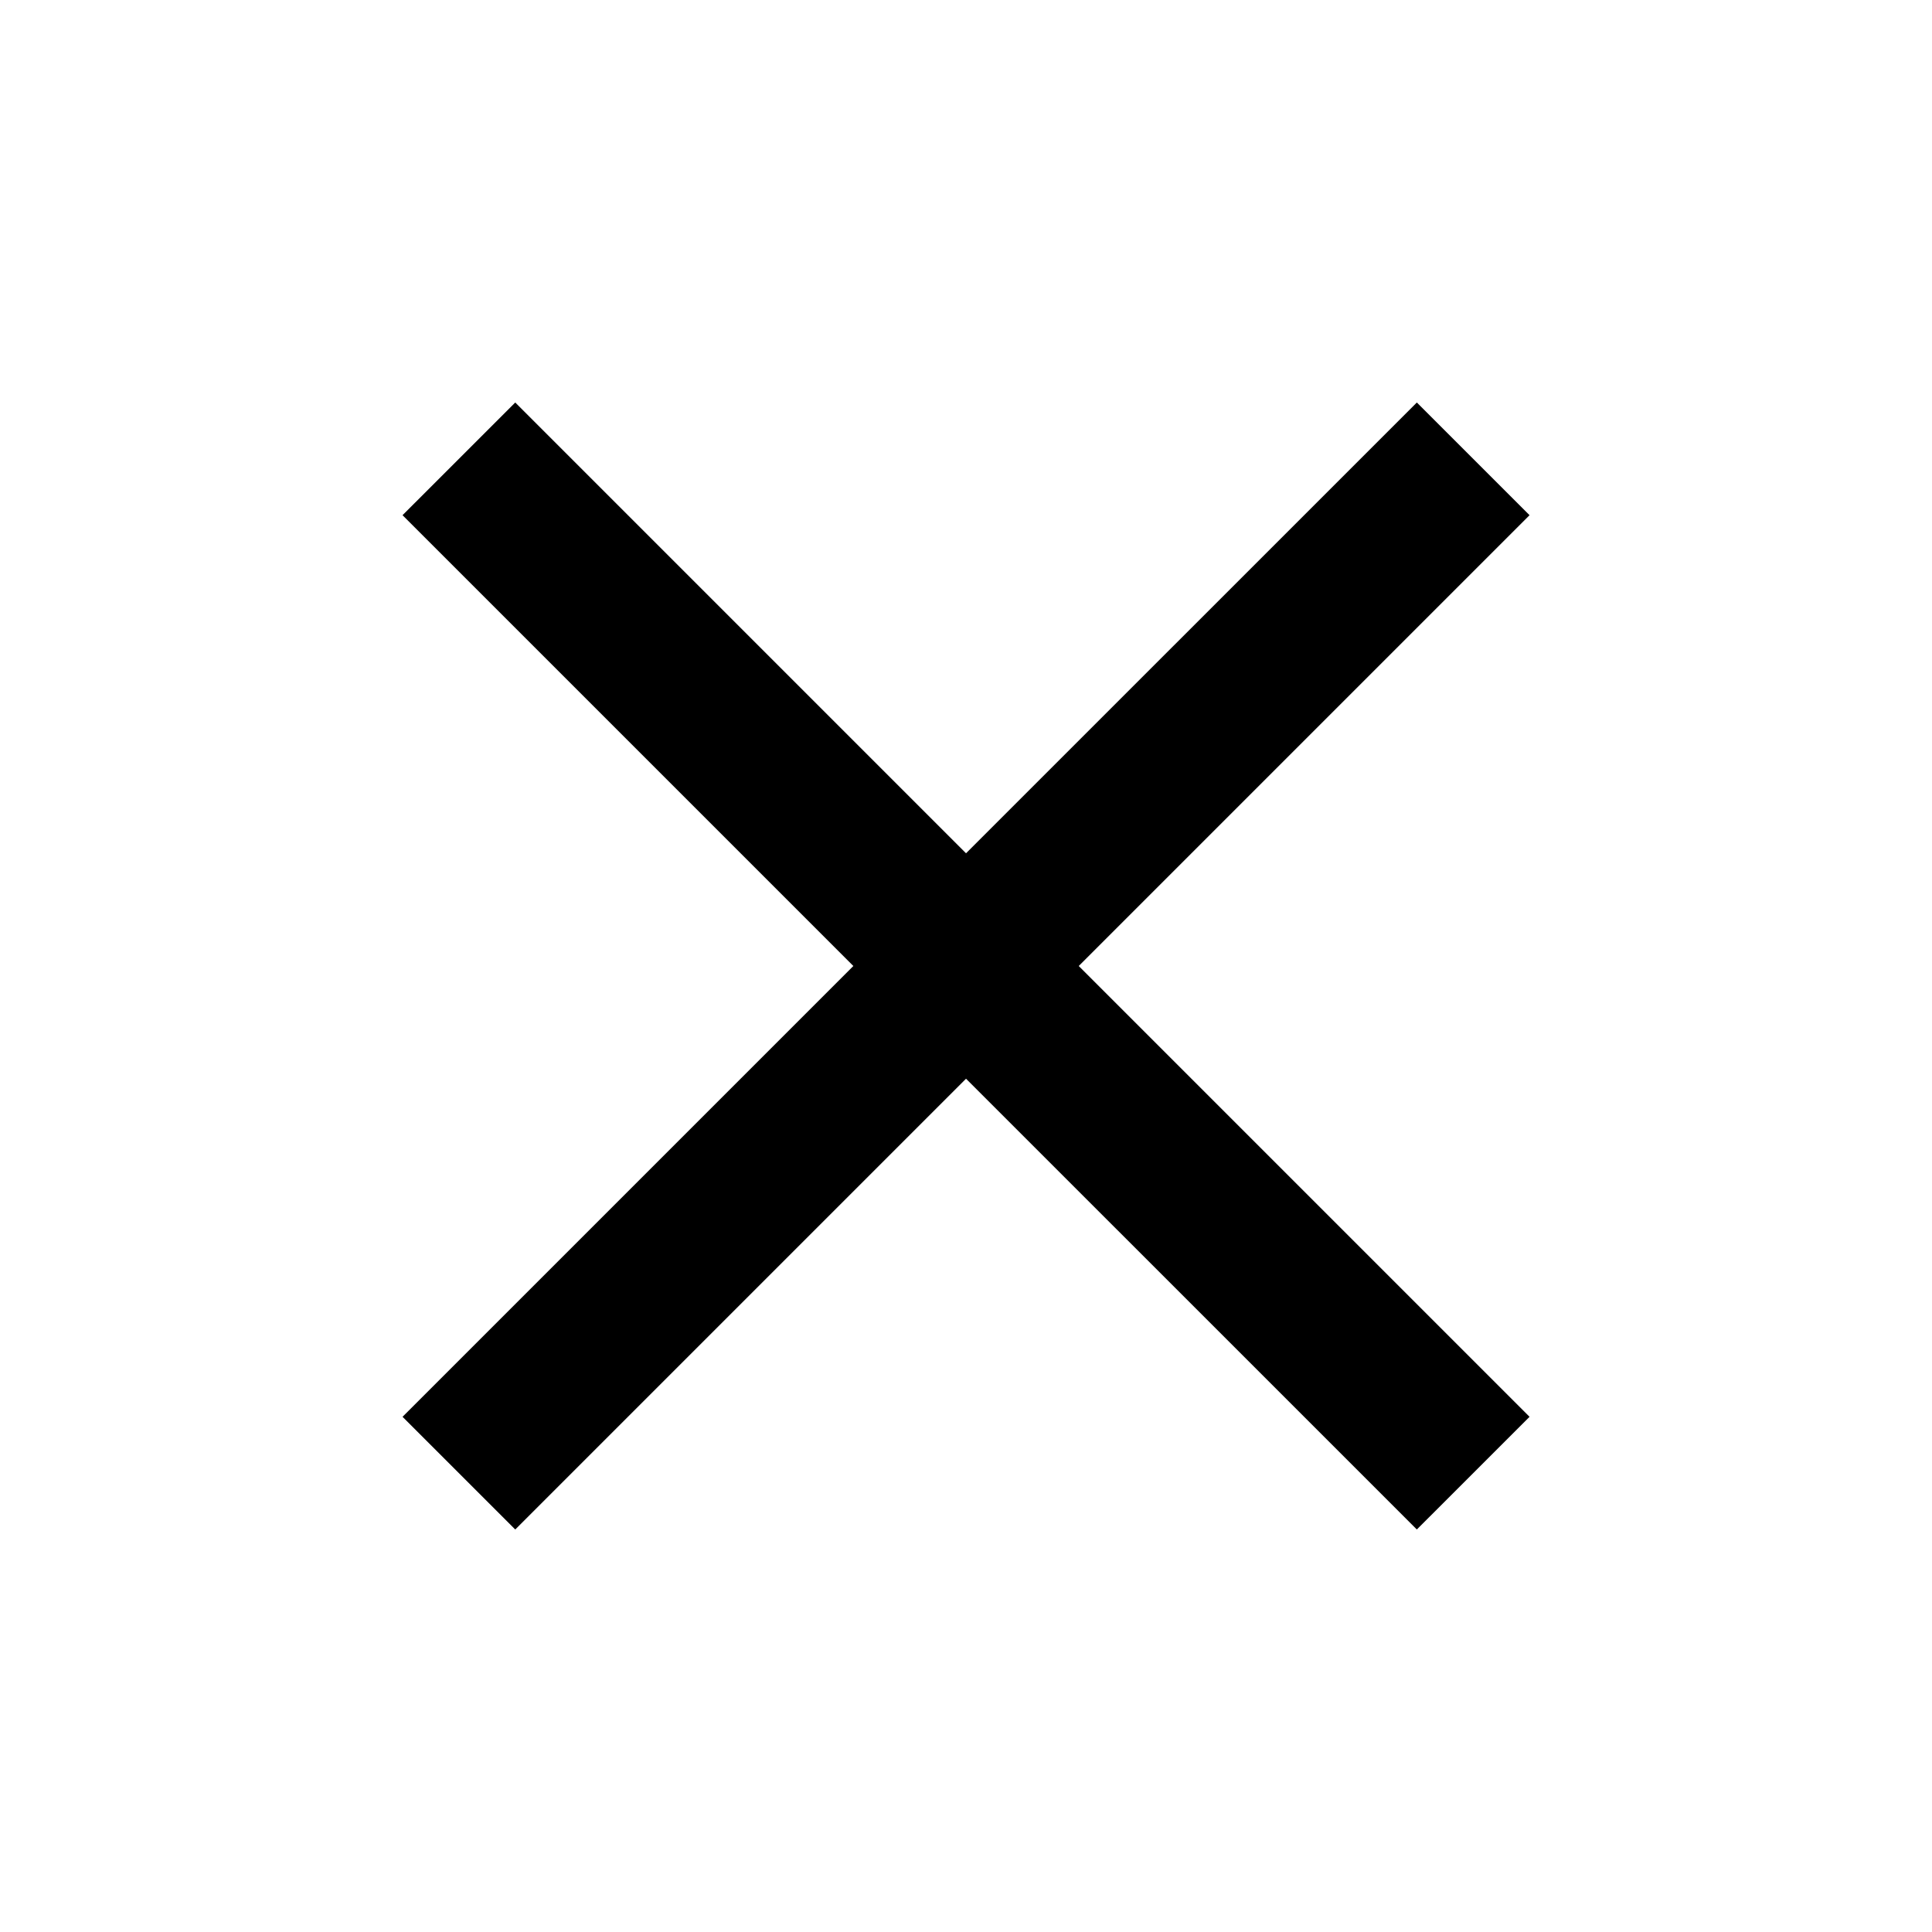 <svg width="77" height="77" viewBox="0 0 77 77" fill="none" xmlns="http://www.w3.org/2000/svg">
<path d="M20.535 60.958L16.043 56.467L34.01 38.5L16.043 20.533L20.535 16.042L38.501 34.008L56.468 16.042L60.96 20.533L42.993 38.5L60.96 56.467L56.468 60.958L38.501 42.992L20.535 60.958Z" fill="black"/>
</svg>
